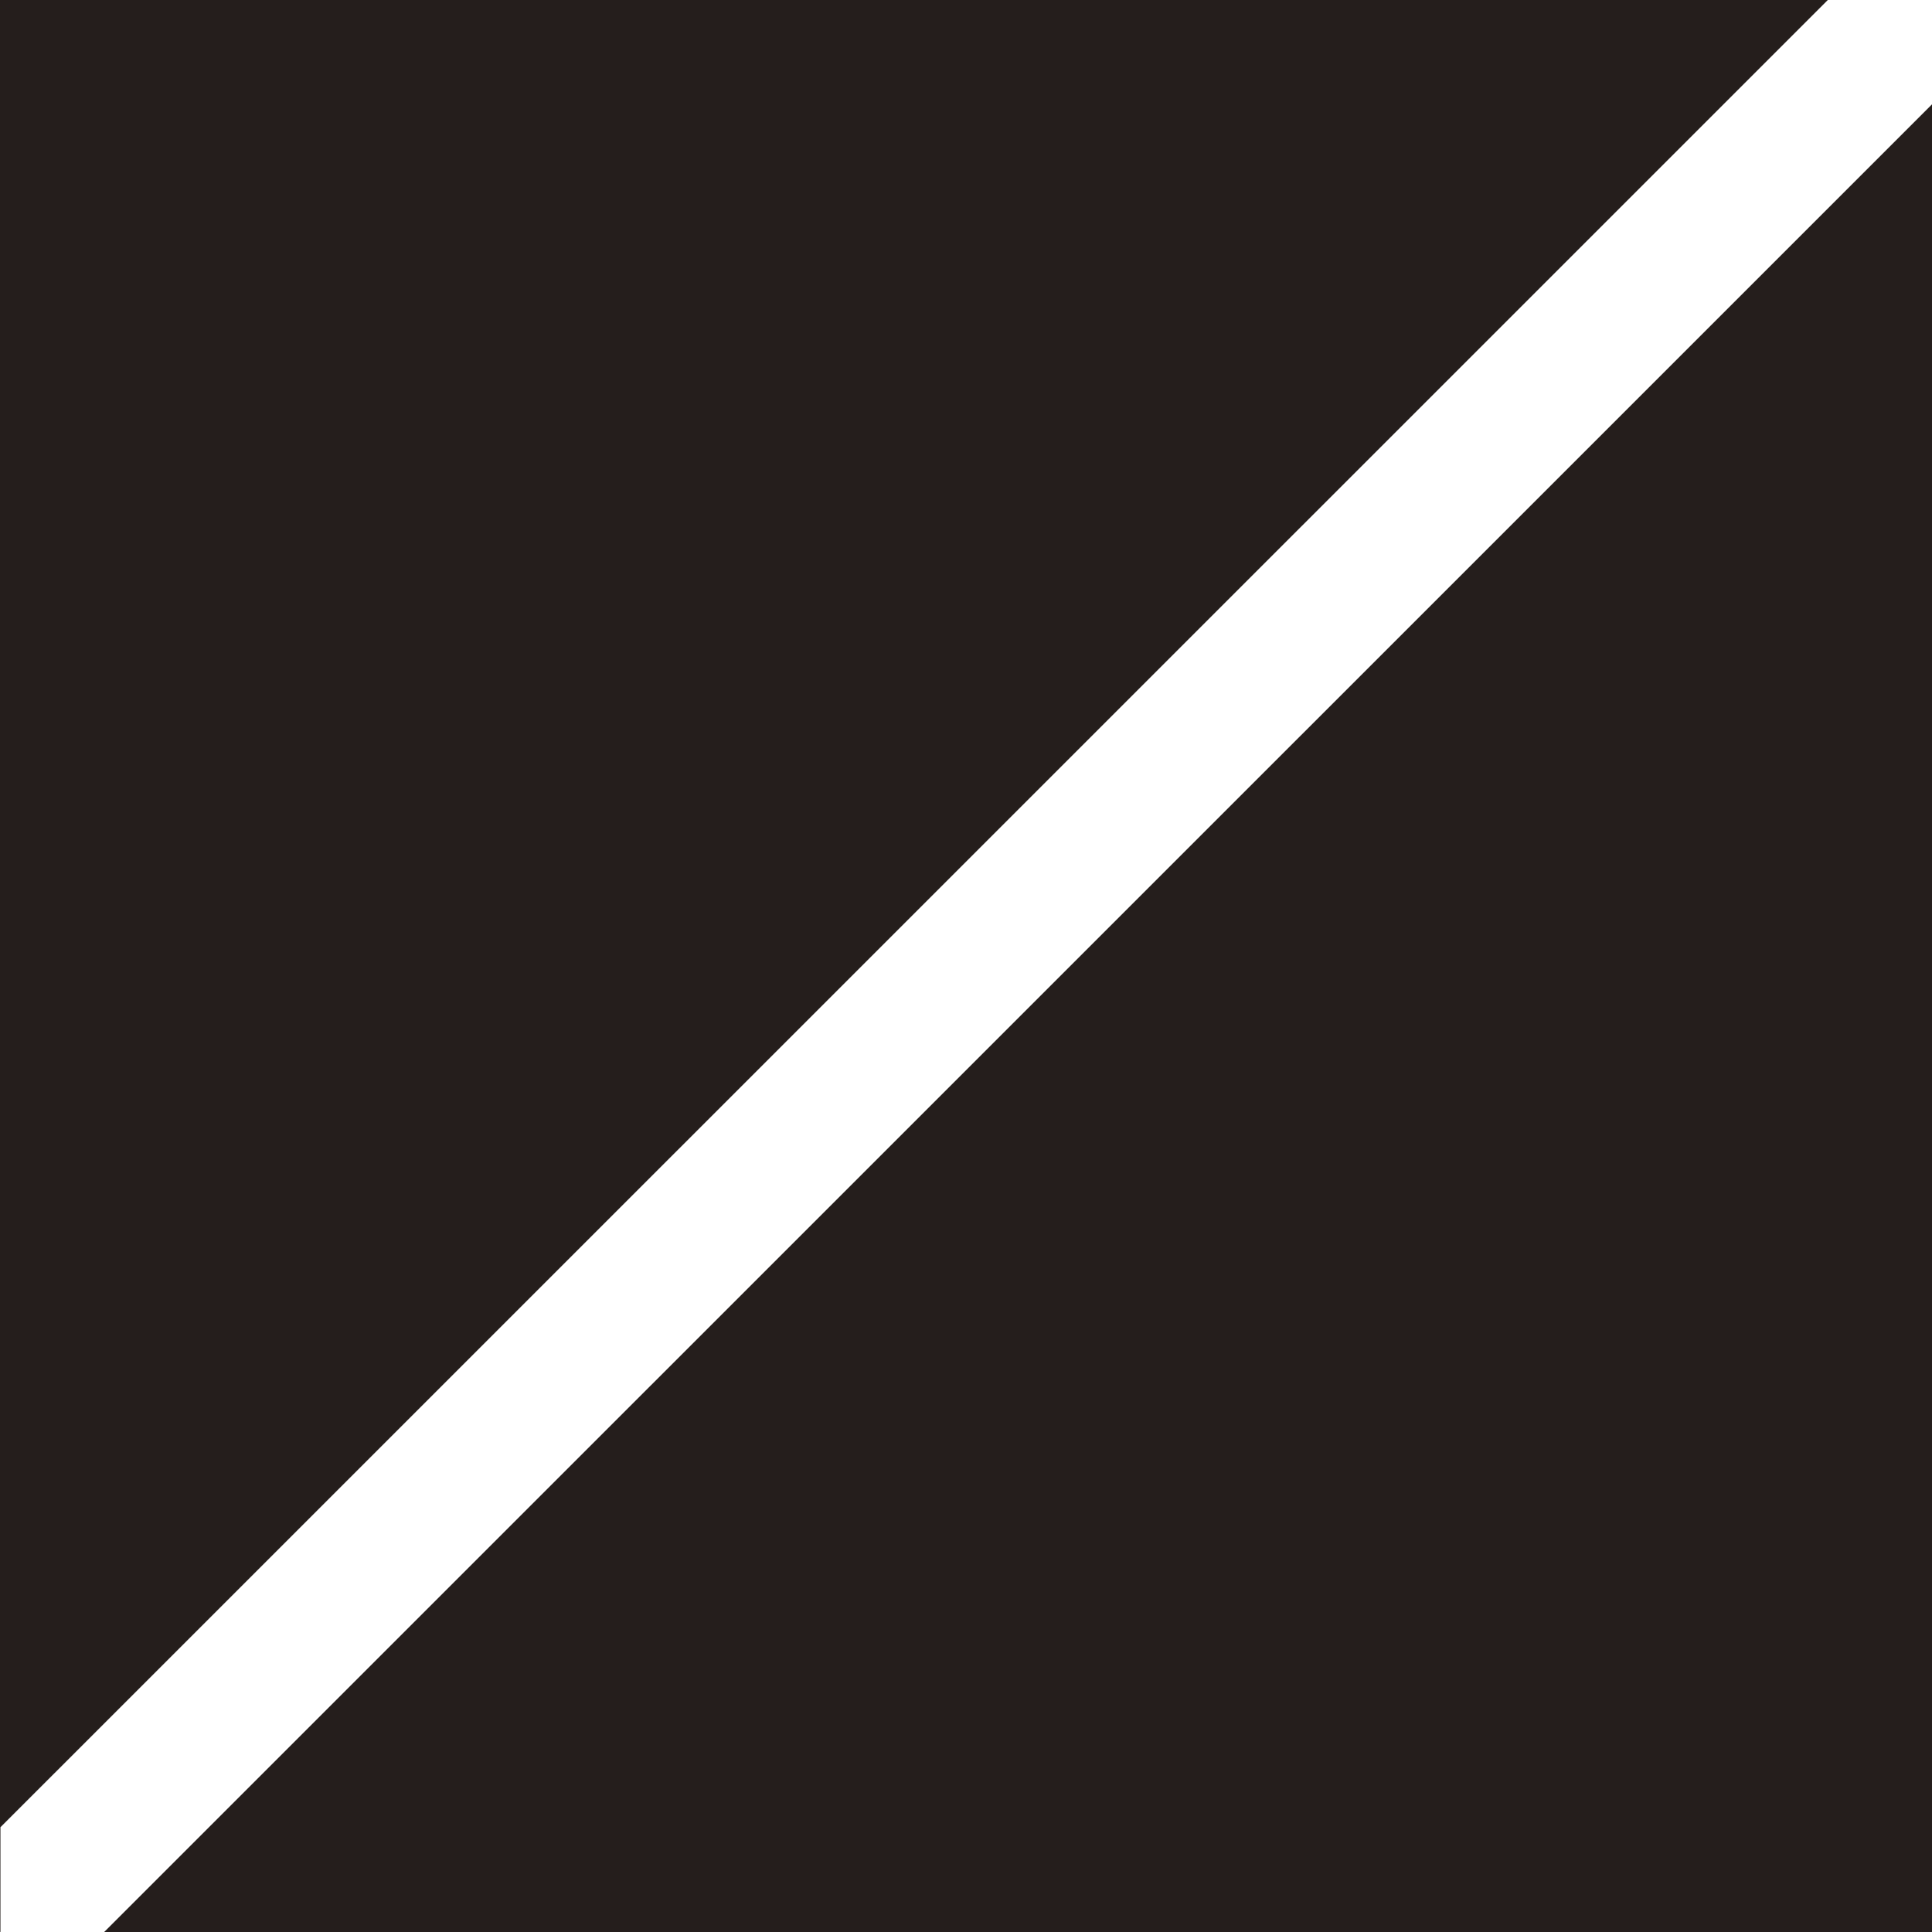<?xml version="1.0" encoding="utf-8"?>
<!-- Generator: Adobe Illustrator 26.0.2, SVG Export Plug-In . SVG Version: 6.00 Build 0)  -->
<svg version="1.1" id="レイヤー_1" xmlns="http://www.w3.org/2000/svg" xmlns:xlink="http://www.w3.org/1999/xlink" x="0px"
	 y="0px" width="13.111px" height="13.111px" viewBox="0 0 13.111 13.111" style="enable-background:new 0 0 13.111 13.111;"
	 xml:space="preserve">
<rect x="0" y="0" width="13.111" height="13.111" fill="#808080" stroke="none"/>
<style type="text/css">
	.st0{fill:#251E1C;}
	.st1{fill:#FFFFFF;}
</style>
<polygon class="st0" points="0,13.111 0,0 13.111,0 "/>
<polyline class="st0" points="13.111,0 13.111,13.111 0,13.111 "/>
<polygon class="st1" points="0.705,13.113 13.111,0.708 13.111,0 12.404,0 0.003,12.4 0.003,13.111 "/>
</svg>
